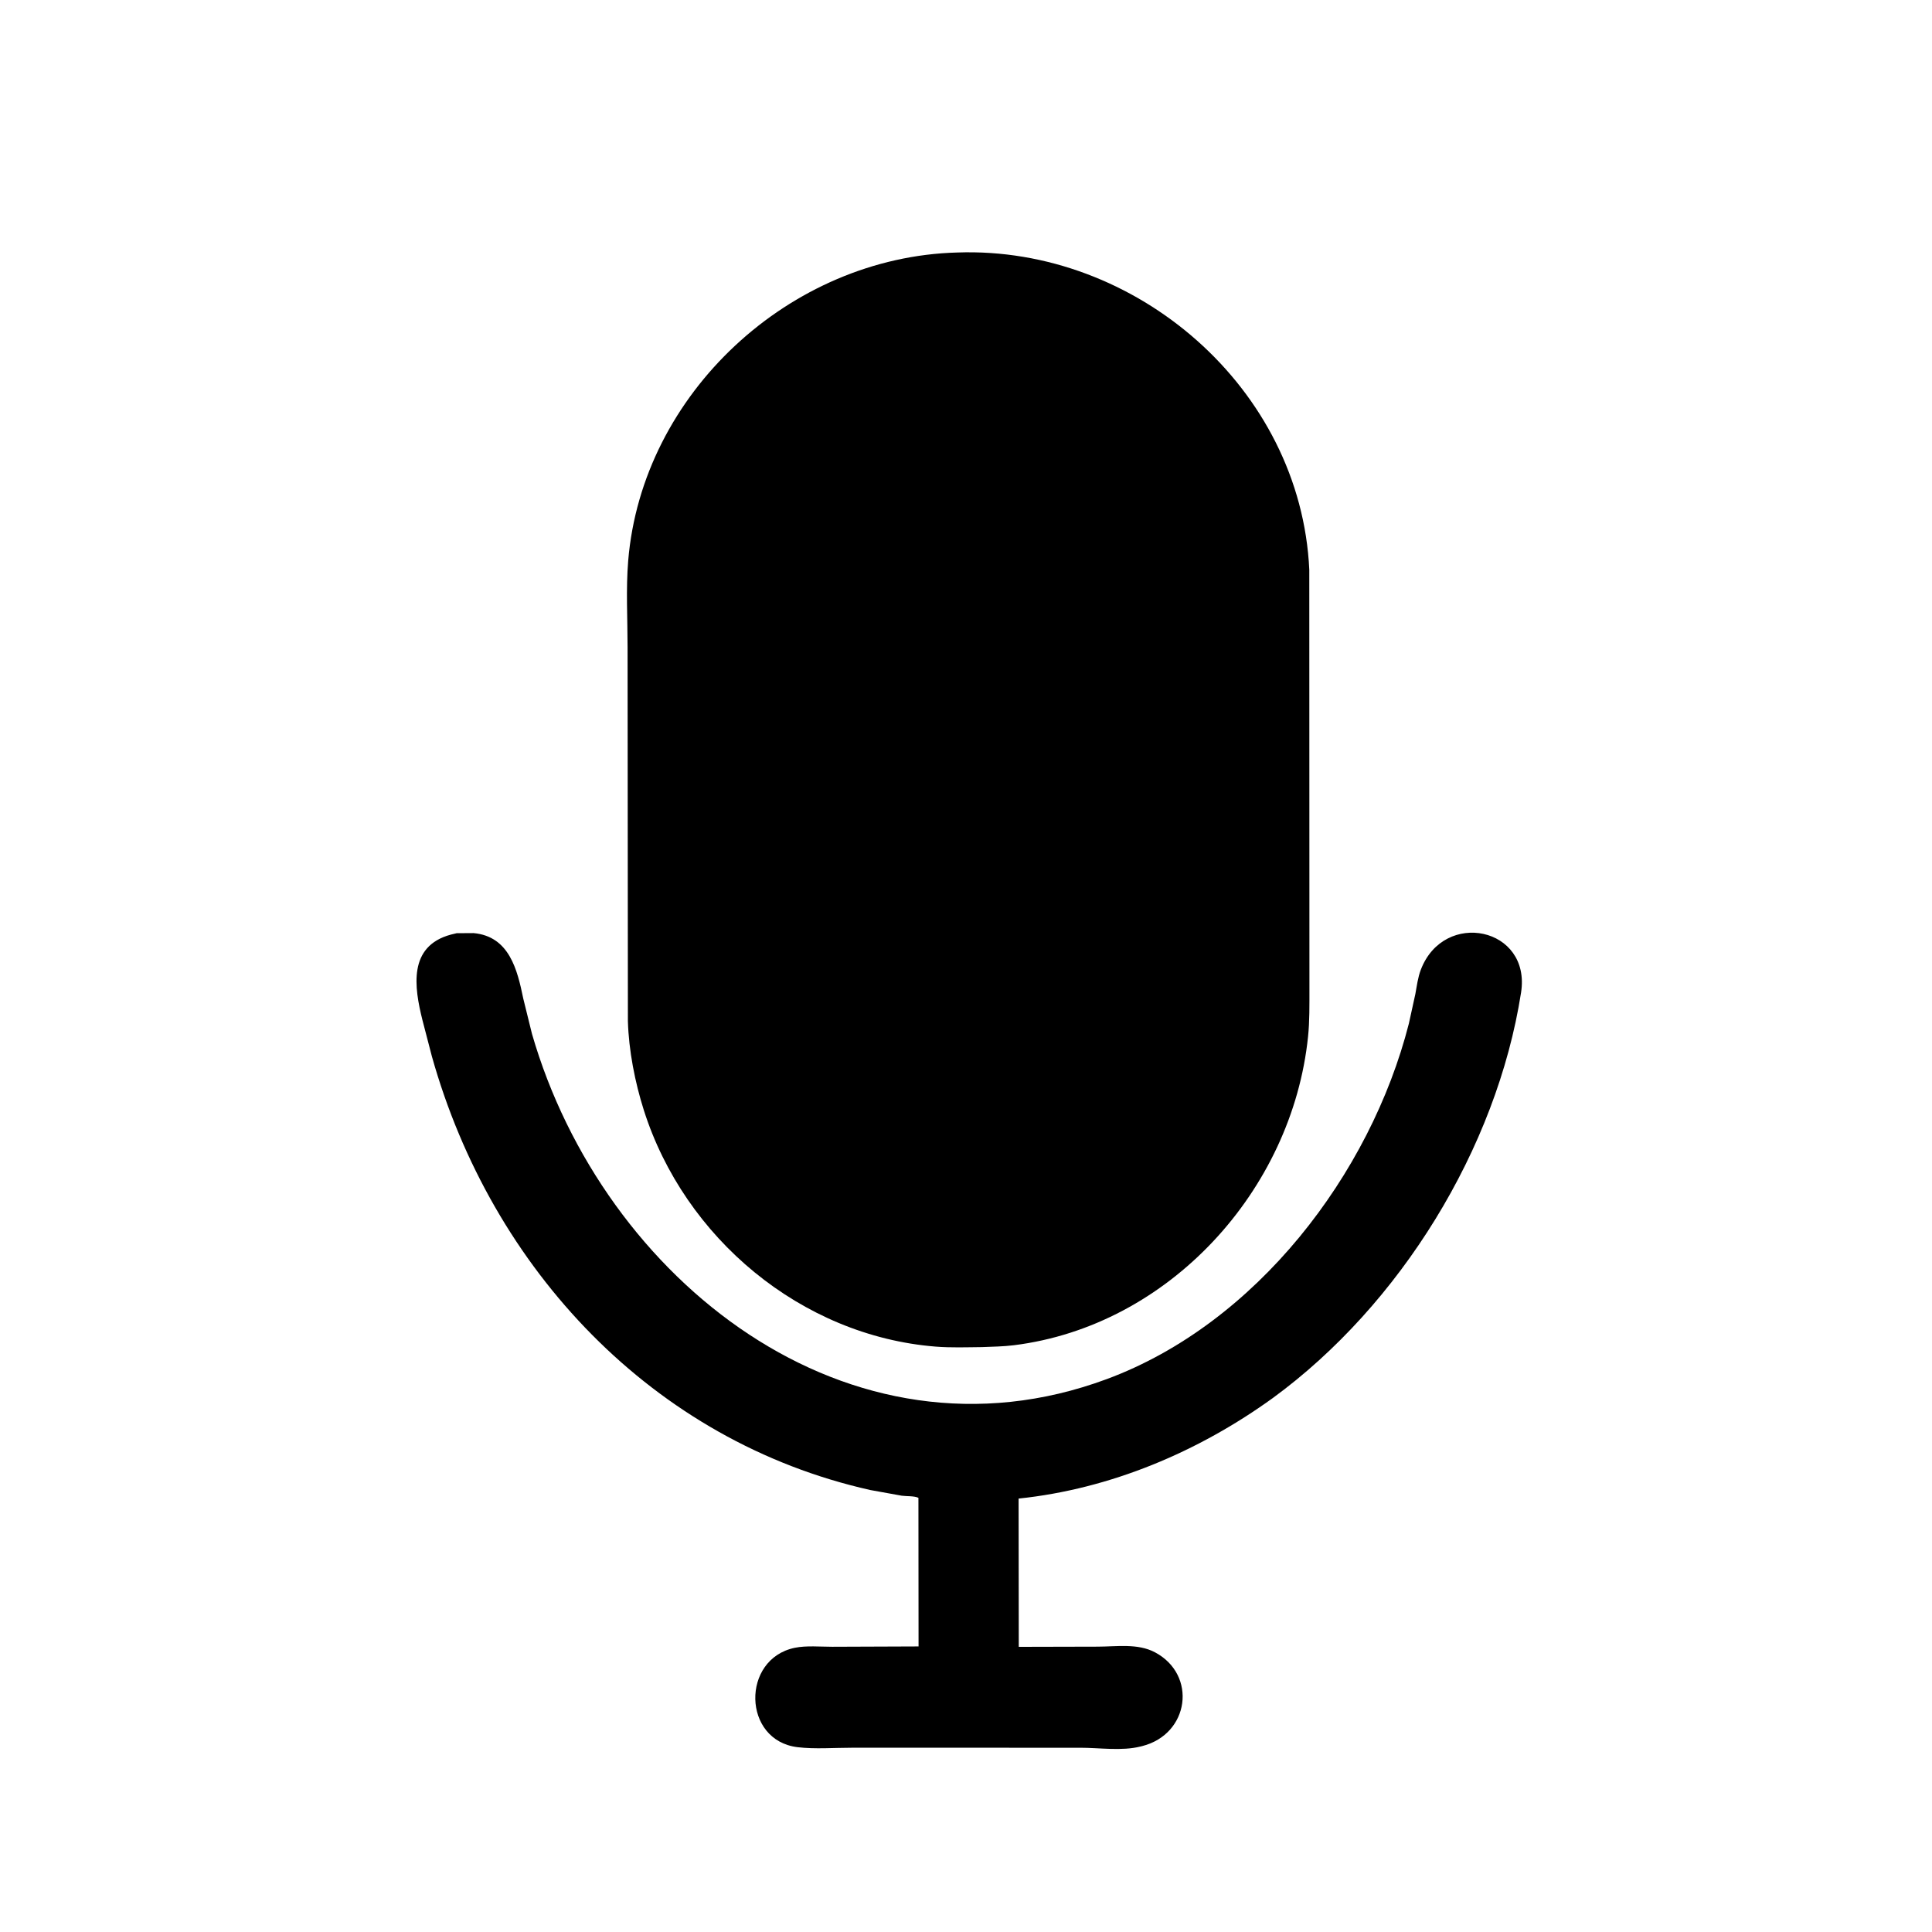<svg version="1.1" xmlns="http://www.w3.org/2000/svg" style="display: block;" viewBox="0 0 2048 2048" width="640" height="640">
<path transform="translate(0,0)" fill="rgb(0,0,0)" d="M 1040.95 1427.98 C 1024.63 1428.14 1007.94 1428.76 991.668 1427.45 C 849.169 1415.98 725.485 1312.23 682.441 1176.69 C 673.1 1147.28 666.466 1113.38 665.592 1082.39 L 665.256 686.126 C 665.261 655.942 663.431 624.476 665.907 594.456 C 680.528 417.219 837.318 272.411 1014.64 267.671 C 1203.94 260.823 1379 411.407 1387.9 604 L 1388.05 1048.64 C 1388.03 1065.32 1388.3 1082.33 1386.58 1098.95 C 1369.75 1261.85 1239.22 1405.54 1074.63 1426.02 C 1063.57 1427.4 1052.09 1427.52 1040.95 1427.98 z"/>
<path transform="translate(0,0)" fill="rgb(0,0,0)" d="M 1349.33 1481.9 C 1270.42 1538.93 1177.11 1578.41 1079.76 1588.55 L 1079.94 1745.72 L 1163.53 1745.52 C 1183.5 1745.49 1206.03 1741.8 1224.33 1751.52 C 1269.22 1775.36 1260.93 1838.23 1210.75 1850.94 L 1209.05 1851.35 C 1189.15 1856.38 1165.57 1852.68 1145.15 1852.68 L 902.795 1852.67 C 884.221 1852.66 863.844 1854.29 845.5 1852.1 C 786.873 1845.09 785.549 1758.53 842.469 1746.74 C 854.712 1744.2 869.666 1745.66 882.197 1745.64 L 973.708 1745.29 L 973.567 1587.75 C 969.028 1585.61 961.057 1586.24 955.898 1585.51 L 922.669 1579.51 C 692.185 1527.9 521.22 1345.46 457.813 1119.81 L 447.81 1081.36 C 439.079 1046.43 432.451 1003.03 477.883 990.731 L 484.064 989.236 L 502.041 989.124 C 539.97 992.627 548.409 1028.06 554.682 1058.5 L 563.939 1096 C 639.201 1356.41 899.473 1563.41 1173.28 1461.88 C 1331.39 1403.26 1452.62 1245.02 1493.45 1085.07 L 1500.35 1053.63 C 1501.93 1045.07 1503 1036.1 1506.13 1027.93 C 1530.75 963.685 1623.19 982.967 1612.4 1052.09 C 1586.51 1217.98 1483.88 1383.49 1349.33 1481.9 z"/>
</svg>
